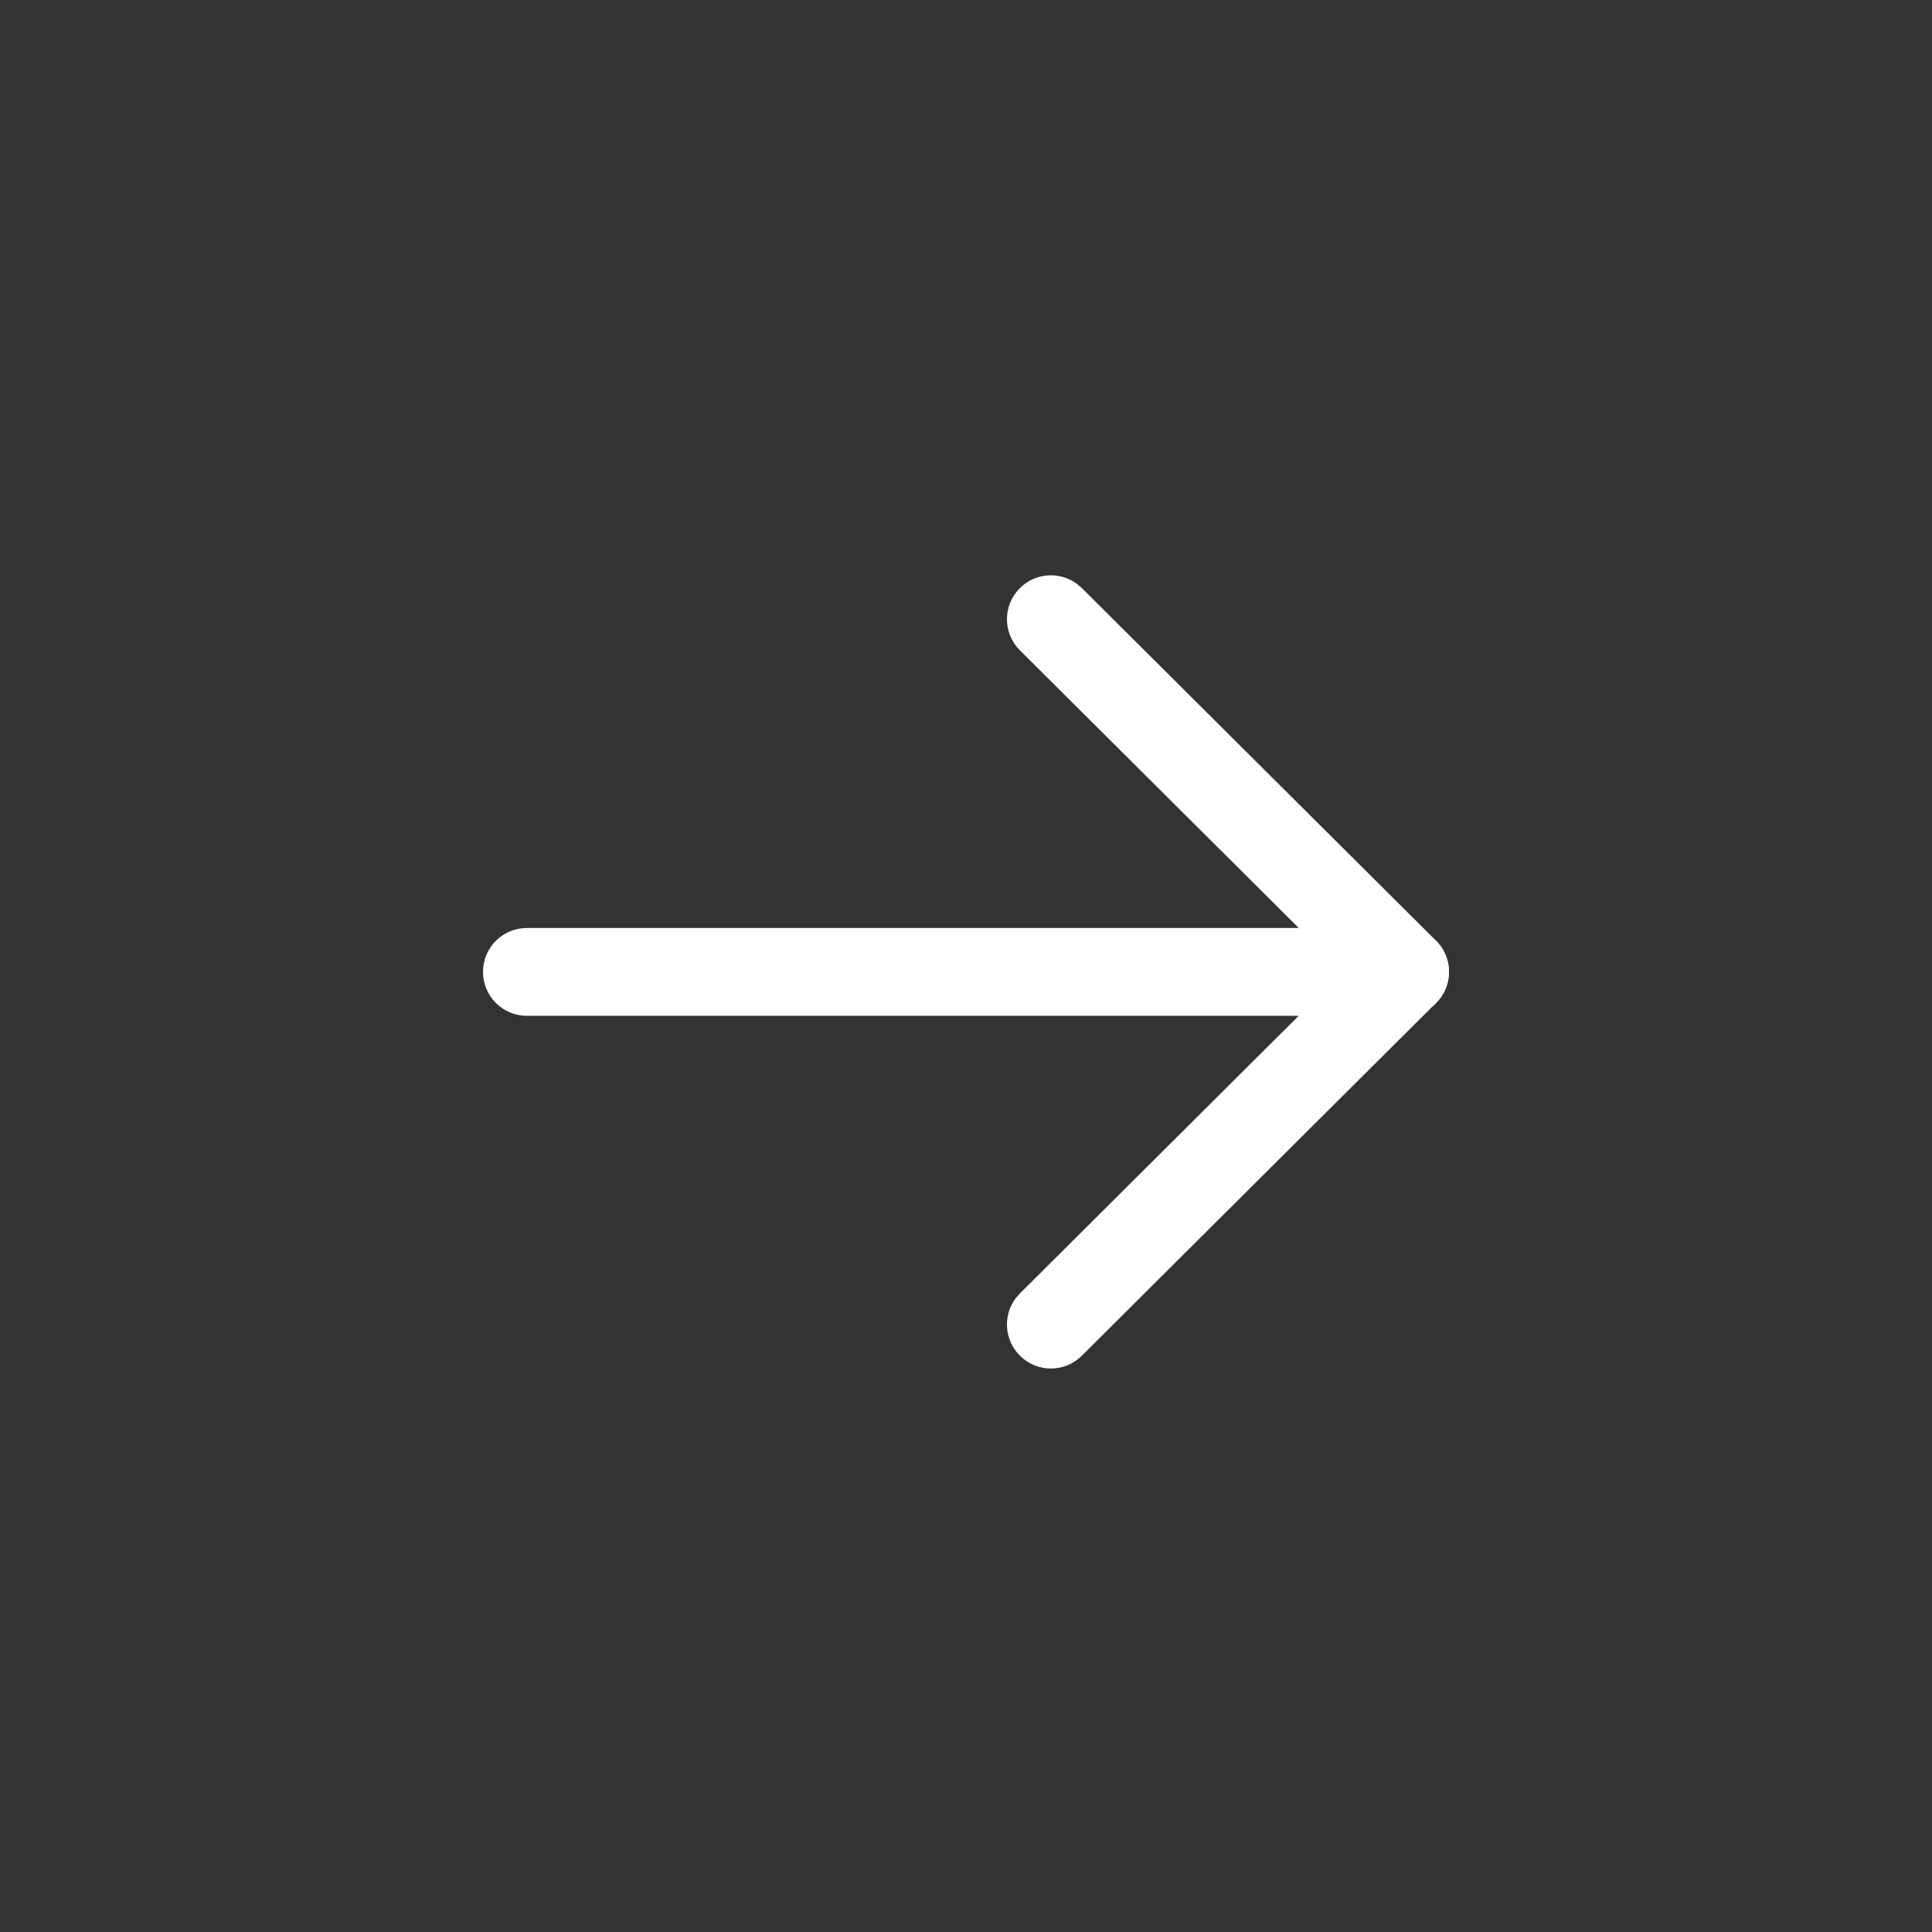 <svg width="24" height="24" viewBox="0 0 24 24" fill="none" xmlns="http://www.w3.org/2000/svg">
<rect x="0" y="0" width="24" height="24" fill="#333333" stroke="none"/>
<path d="M6 12.073C6 11.797 6.205 11.569 6.471 11.533L6.545 11.528H17.454C17.756 11.528 18 11.772 18 12.073C18 12.349 17.795 12.578 17.528 12.614L17.454 12.619H6.545C6.244 12.619 6 12.374 6 12.073Z" fill="white"/>
<path d="M12.669 8.078C12.456 7.866 12.455 7.52 12.668 7.307C12.861 7.113 13.164 7.095 13.378 7.253L13.439 7.305L17.839 11.686C18.034 11.88 18.051 12.184 17.892 12.398L17.839 12.459L13.439 16.841C13.226 17.054 12.88 17.053 12.668 16.839C12.475 16.645 12.457 16.342 12.616 16.129L12.669 16.068L16.681 12.073L12.669 8.078Z" fill="white"/>
</svg>
